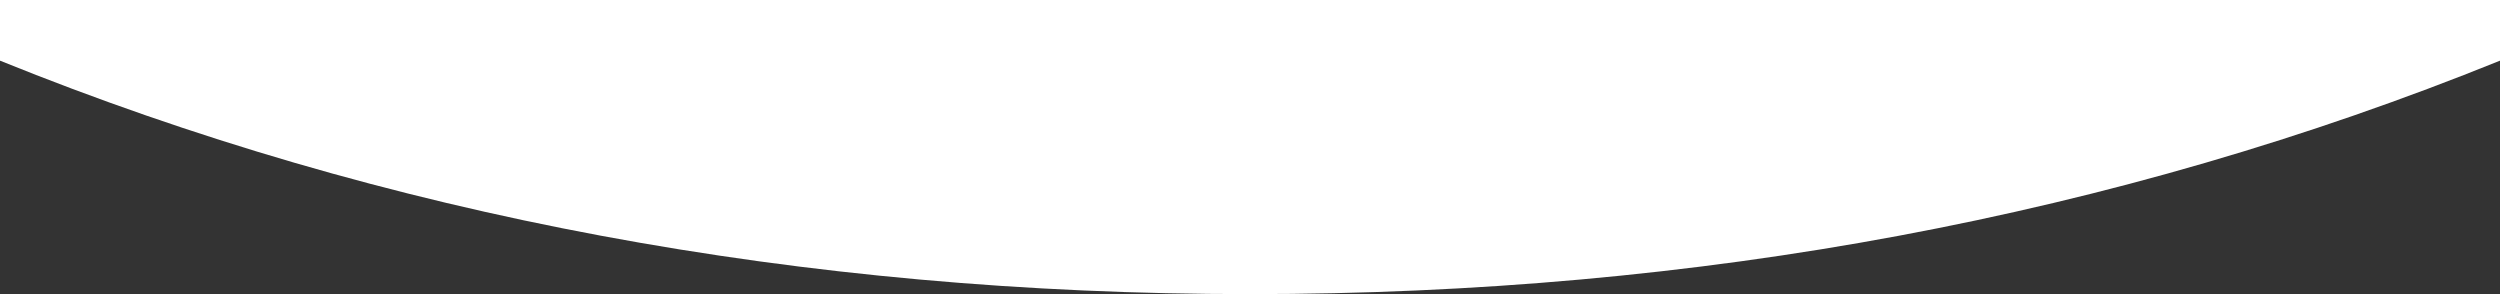 <?xml version="1.0" encoding="UTF-8" standalone="no"?>
<svg xmlns:xlink="http://www.w3.org/1999/xlink" height="8.0px" width="68.0px" xmlns="http://www.w3.org/2000/svg">
  <rect width="100%" height="100%" fill="#333333" stroke="none"/>
  <g transform="matrix(1.0, 0.0, 0.0, 1.0, 34.0, 4.0)">
    <path d="M-34.0 -4.0 L-34.0 -2.35 Q-18.3 4.0 0.0 4.0 18.3 4.0 34.0 -2.35 L34.0 -4.0 -34.0 -4.0" fill="url(#gradient0)" fill-rule="evenodd" stroke="none">
      <animate attributeName="d" dur="2s" repeatCount="indefinite" values="M-34.0 -4.0 L-34.0 -2.35 Q-18.3 4.0 0.0 4.0 18.3 4.0 34.0 -2.35 L34.0 -4.0 -34.0 -4.0;M-34.0 -4.0 L-34.0 -2.35 Q-18.3 4.0 0.0 4.0 18.3 4.0 34.0 -2.35 L34.0 -4.0 -34.0 -4.0"/>
    </path>
    <path d="M-34.0 -4.0 L34.0 -4.0 34.0 -2.35 Q18.3 4.0 0.0 4.0 -18.3 4.0 -34.0 -2.35 L-34.0 -4.0" fill="none" stroke="#000000" stroke-linecap="round" stroke-linejoin="round" stroke-opacity="0.0" stroke-width="1.0">
      <animate attributeName="stroke" dur="2s" repeatCount="indefinite" values="#000000;#000001"/>
      <animate attributeName="stroke-width" dur="2s" repeatCount="indefinite" values="0.0;0.0"/>
      <animate attributeName="fill-opacity" dur="2s" repeatCount="indefinite" values="0.0;0.0"/>
      <animate attributeName="d" dur="2s" repeatCount="indefinite" values="M-34.0 -4.0 L34.0 -4.0 34.0 -2.35 Q18.3 4.0 0.0 4.0 -18.3 4.0 -34.0 -2.35 L-34.0 -4.0;M-34.0 -4.0 L34.0 -4.0 34.0 -2.35 Q18.3 4.0 0.0 4.0 -18.3 4.0 -34.0 -2.35 L-34.0 -4.0"/>
    </path>
  </g>
  <defs>
    <radialGradient cx="0" cy="0" gradientTransform="matrix(0.066, 0.0, 0.0, 0.066, 19.5, 1.5)" gradientUnits="userSpaceOnUse" id="gradient0" r="819.2" spreadMethod="pad">
      <animateTransform additive="replace" attributeName="gradientTransform" dur="2s" from="1" repeatCount="indefinite" to="1" type="scale"/>
      <animateTransform additive="sum" attributeName="gradientTransform" dur="2s" from="19.5 1.5" repeatCount="indefinite" to="19.5 1.5" type="translate"/>
      <animateTransform additive="sum" attributeName="gradientTransform" dur="2s" from="0.0" repeatCount="indefinite" to="0.0" type="rotate"/>
      <animateTransform additive="sum" attributeName="gradientTransform" dur="2s" from="0.066 0.066" repeatCount="indefinite" to="0.066 0.066" type="scale"/>
      <animateTransform additive="sum" attributeName="gradientTransform" dur="2s" from="0.0" repeatCount="indefinite" to="0.0" type="skewX"/>
      <stop offset="0.0" stop-color="#ffffff">
        <animate attributeName="offset" dur="2s" repeatCount="indefinite" values="0.0;0.0"/>
        <animate attributeName="stop-color" dur="2s" repeatCount="indefinite" values="#ffffff;#0000ff"/>
        <animate attributeName="stop-opacity" dur="2s" repeatCount="indefinite" values="1.0;1.0"/>
      </stop>
      <stop offset="1.0" stop-color="#ffffff">
        <animate attributeName="offset" dur="2s" repeatCount="indefinite" values="1.0;1.0"/>
        <animate attributeName="stop-color" dur="2s" repeatCount="indefinite" values="#ffffff;#00ffff"/>
        <animate attributeName="stop-opacity" dur="2s" repeatCount="indefinite" values="1.0;1.0"/>
      </stop>
    </radialGradient>
  </defs>
</svg>
